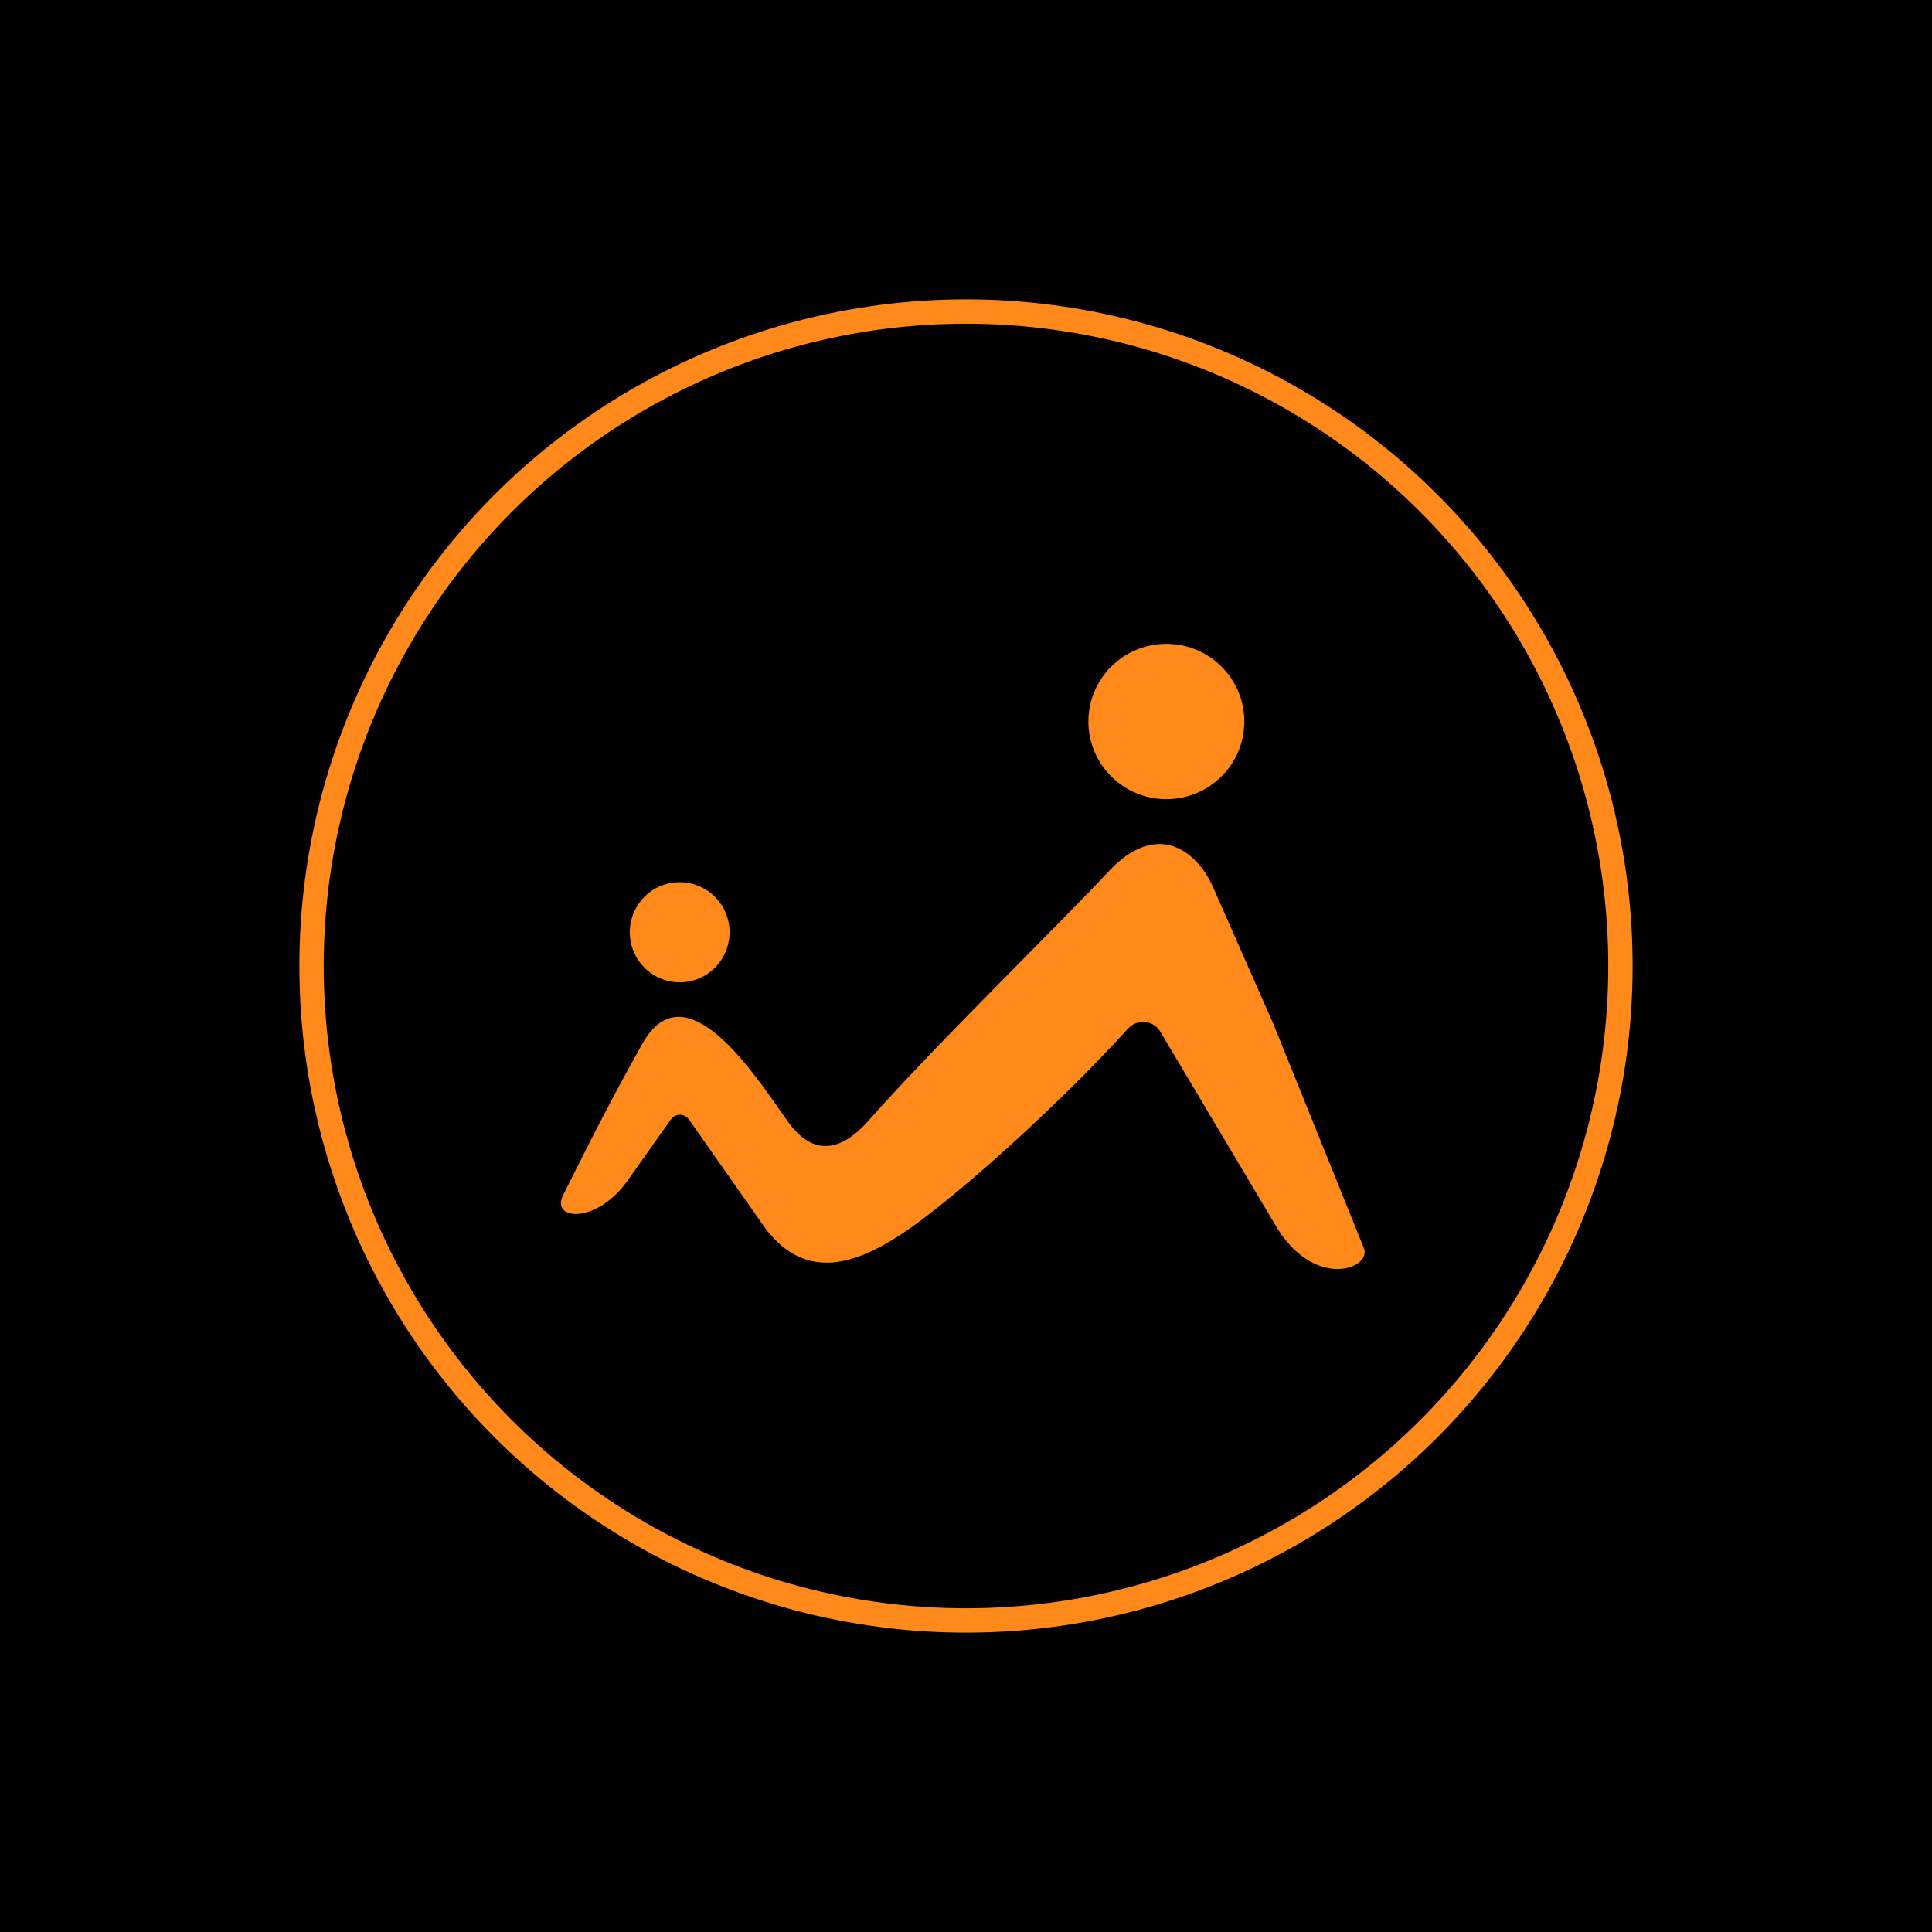 <svg xmlns="http://www.w3.org/2000/svg" width="555" height="555" viewBox="0 0 555 555" fill="none"><rect width="555" height="555" fill="black"></rect><circle cx="277.5" cy="277.5" r="188" stroke="#FF891B" stroke-width="7"></circle><path d="M357.453 207.267C357.453 219.588 347.426 229.577 335.057 229.577C322.689 229.577 312.662 219.588 312.662 207.267C312.662 194.945 322.689 184.957 335.057 184.957C347.426 184.957 357.453 194.945 357.453 207.267Z" fill="#FF891B"></path><path d="M209.578 267.806C209.578 275.746 203.164 282.183 195.251 282.183C187.339 282.183 180.925 275.746 180.925 267.806C180.925 259.865 187.339 253.428 195.251 253.428C203.164 253.428 209.578 259.865 209.578 267.806Z" fill="#FF891B"></path><path d="M179.9 339.688C170.93 351.751 158.104 350.491 161.779 343.289C165.16 336.664 173.27 319.833 184.509 299.855C196.942 277.752 216.779 308.657 226.23 322.047C234.931 334.374 243.78 328.369 249.379 322.047C269.536 299.29 305.348 264.501 318.196 250.614C332.526 235.127 343.822 244.76 348.274 254.407L365.911 294.39L391.737 358.395C394.414 364.131 378.357 370.836 367.021 353.012L333.313 296.353C331.329 293.02 326.68 292.597 324.07 295.463C303.563 317.978 275.234 343.28 260.936 353.18C246.099 363.454 231.747 368.136 220.089 353.18L197.898 321.565C196.644 319.777 194.004 319.772 192.742 321.554L179.9 339.688Z" fill="#FF891B"></path></svg>